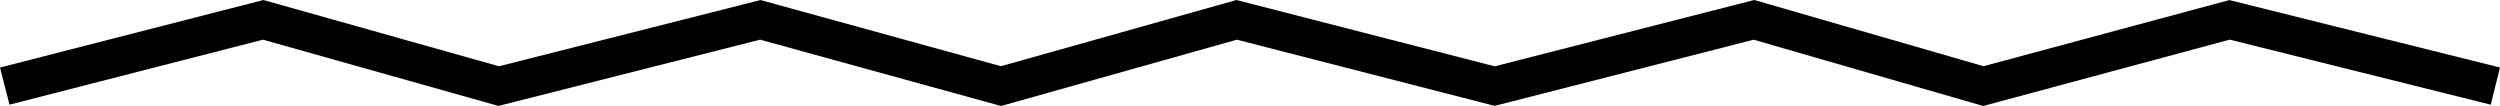 <svg xmlns="http://www.w3.org/2000/svg" width="130.49" height="5.532" viewBox="0 0 130.49 5.532">
  <g id="TOPIC" transform="translate(0.248 1.036)">
    <path id="パス_1" data-name="パス 1" d="M0,0,13.49-3.458,25.782,0,39.437-3.458,52,0,64.3-3.458,77.768,0,91.3-3.458,103.275,0l12.851-3.458L130,0" transform="translate(0 3.458)" fill="none" stroke="#000" stroke-width="2"/>
  </g>
</svg>
